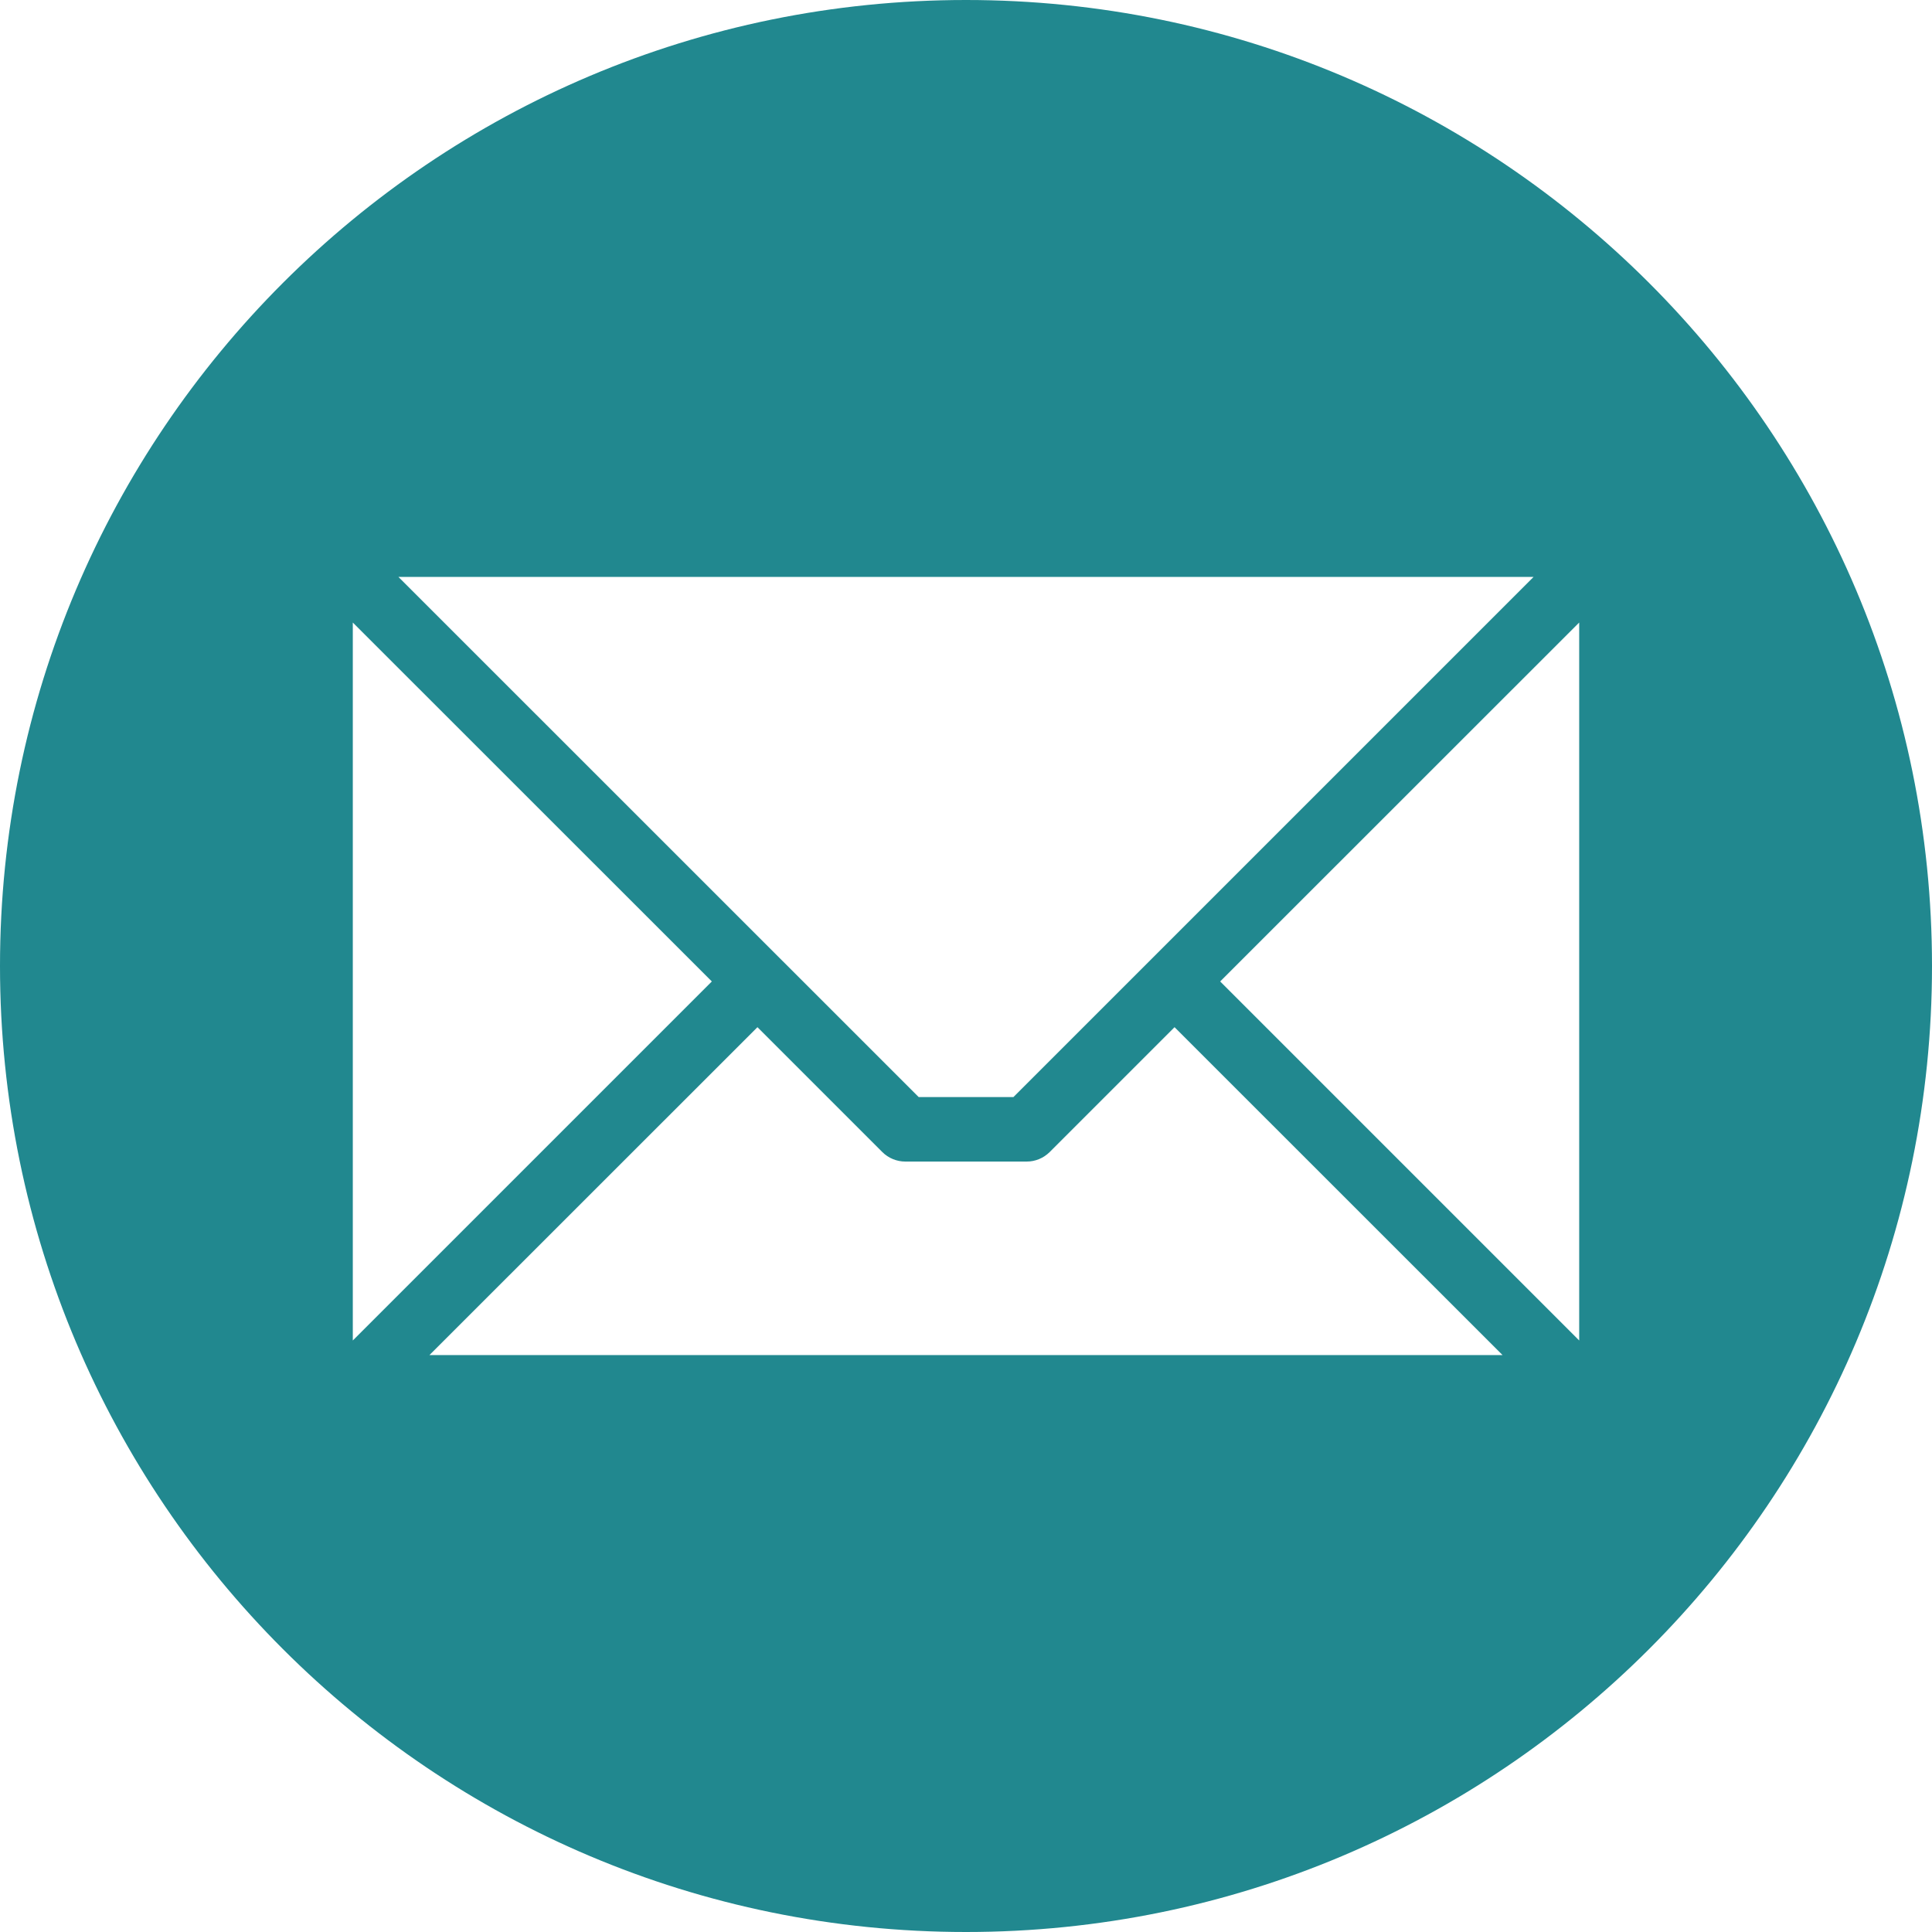 <svg width="18" height="18" viewBox="0 0 18 18" fill="none" xmlns="http://www.w3.org/2000/svg">
<g clip-path="url(#clip0_224_295)">
<path fill-rule="evenodd" clip-rule="evenodd" d="M9 0C13.971 0 18 4.029 18 9C18 13.971 13.971 18 9 18C4.029 18 0 13.971 0 9C0 4.029 4.029 0 9 0ZM14.713 12.489V5.8L11.368 9.144L14.713 12.489ZM4.002 12.625H13.999L10.943 9.57L9.779 10.734C9.722 10.79 9.646 10.822 9.566 10.822H8.434C8.395 10.822 8.355 10.814 8.319 10.799C8.282 10.784 8.249 10.762 8.221 10.734L7.057 9.57L4.001 12.625H4.002ZM3.287 5.8V12.489L6.632 9.144L3.287 5.8ZM14.288 5.375H3.712L8.559 10.221H9.442L14.288 5.375Z" fill="#21888F"/>
</g>
<defs>
<clipPath id="clip0_224_295">
<rect width="18" height="18" fill="white"/>
</clipPath>
</defs>
</svg>
